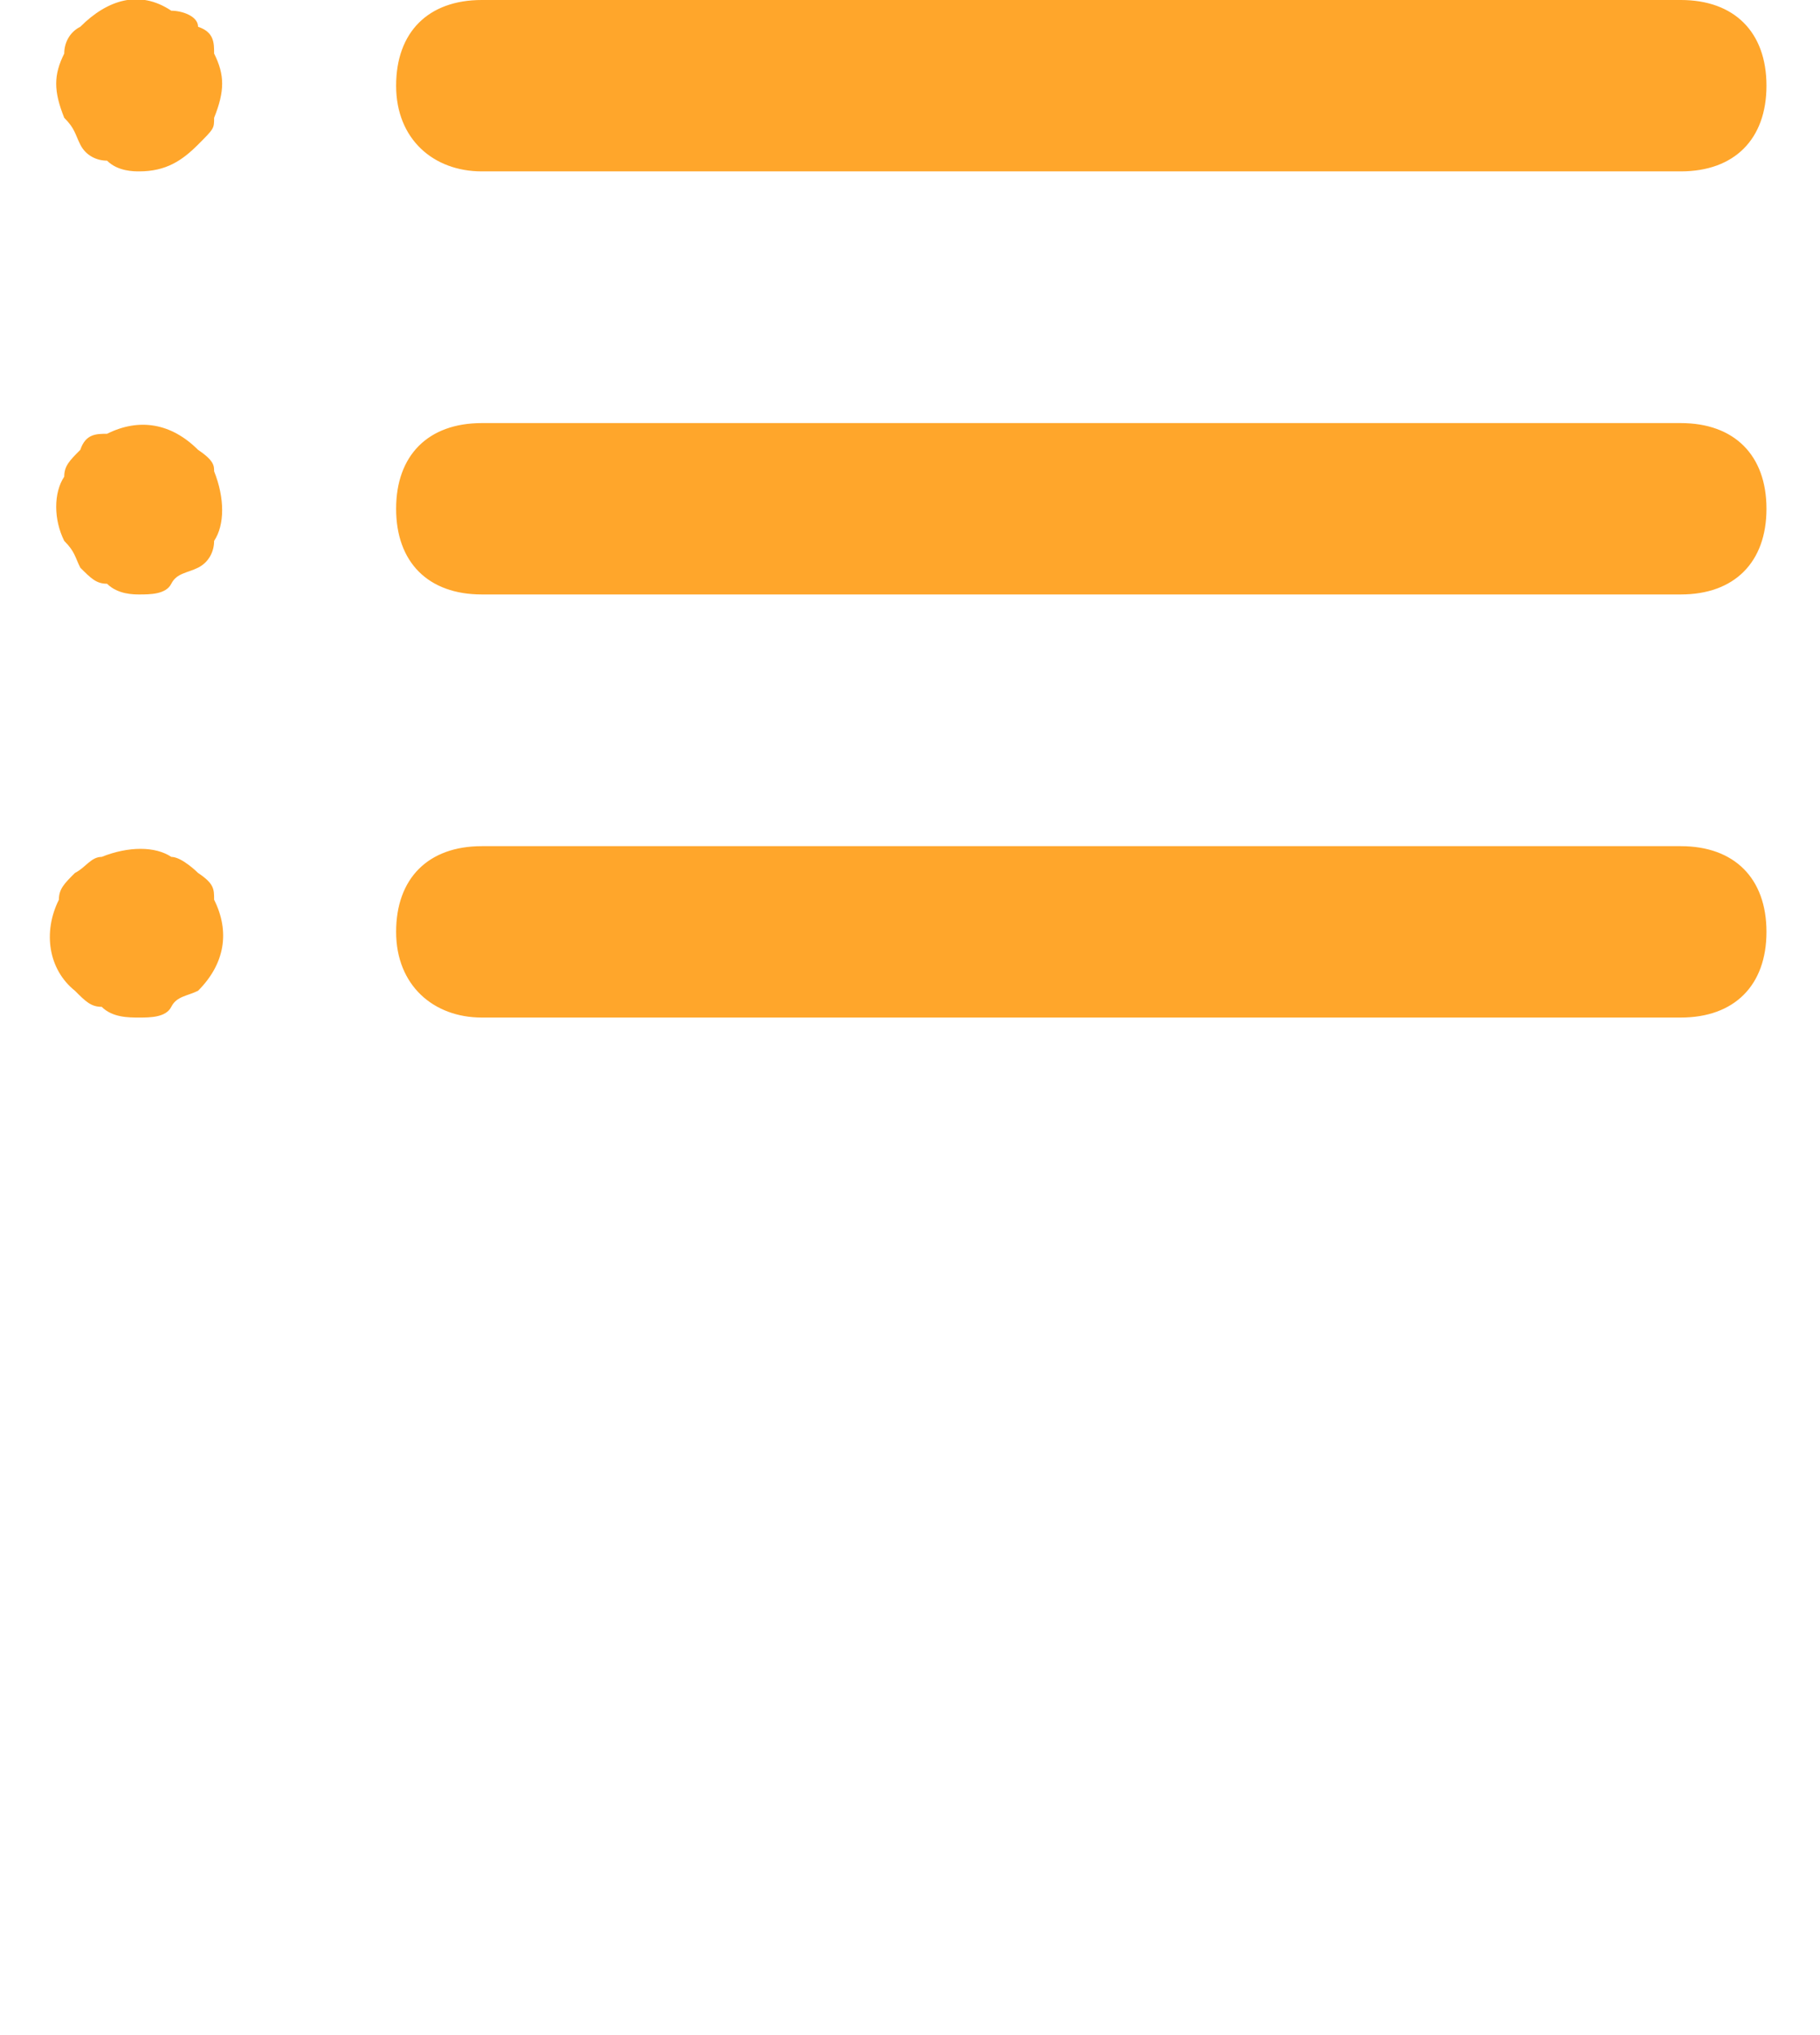 <?xml version="1.0" encoding="UTF-8"?>
<svg id="Layer_1" data-name="Layer 1" xmlns="http://www.w3.org/2000/svg" version="1.1" viewBox="0 0 34 38">
  <defs>
    <style>
      .cls-1 {
        fill: #ffa62b;
        stroke-width: 0px;
      }
    </style>
  </defs>
  <g id="guides-3">
    <path class="cls-1" d="M9,3.2h22.4c1,0,1.6-.6,1.6-1.6s-.6-1.6-1.6-1.6H9c-1,0-1.6.6-1.6,1.6s.7,1.6,1.6,1.6ZM31.4,7.9H9c-1,0-1.6.6-1.6,1.6s.6,1.6,1.6,1.6h22.4c1,0,1.6-.6,1.6-1.6s-.6-1.6-1.6-1.6ZM31.4,15.8H9c-1,0-1.6.6-1.6,1.6s.7,1.6,1.6,1.6h22.4c1,0,1.6-.6,1.6-1.6s-.6-1.6-1.6-1.6ZM3.7.5c0-.2-.3-.3-.5-.3C2.6-.2,2,0,1.5.5c-.2.1-.3.3-.3.5-.2.4-.2.7,0,1.2.2.2.2.3.3.5s.3.3.5.3c.2.2.5.2.6.2.5,0,.8-.2,1.1-.5s.3-.3.3-.5c.2-.5.2-.8,0-1.2,0-.2,0-.4-.3-.5ZM3.7,8.4c-.5-.5-1.1-.6-1.7-.3-.2,0-.4,0-.5.3-.2.2-.3.3-.3.5-.2.3-.2.8,0,1.2.2.2.2.3.3.5.2.2.3.3.5.3.2.2.5.2.6.2.2,0,.5,0,.6-.2s.3-.2.5-.3.3-.3.3-.5c.2-.3.2-.8,0-1.3,0-.1,0-.2-.3-.4ZM3.7,16.3s-.3-.3-.5-.3c-.3-.2-.8-.2-1.3,0-.2,0-.3.2-.5.3-.2.2-.3.3-.3.5-.3.6-.2,1.3.3,1.7.2.2.3.3.5.3.2.2.5.2.7.2s.5,0,.6-.2.3-.2.5-.3c.5-.5.6-1.1.3-1.7,0-.2,0-.3-.3-.5Z"/>
  </g>
</svg>